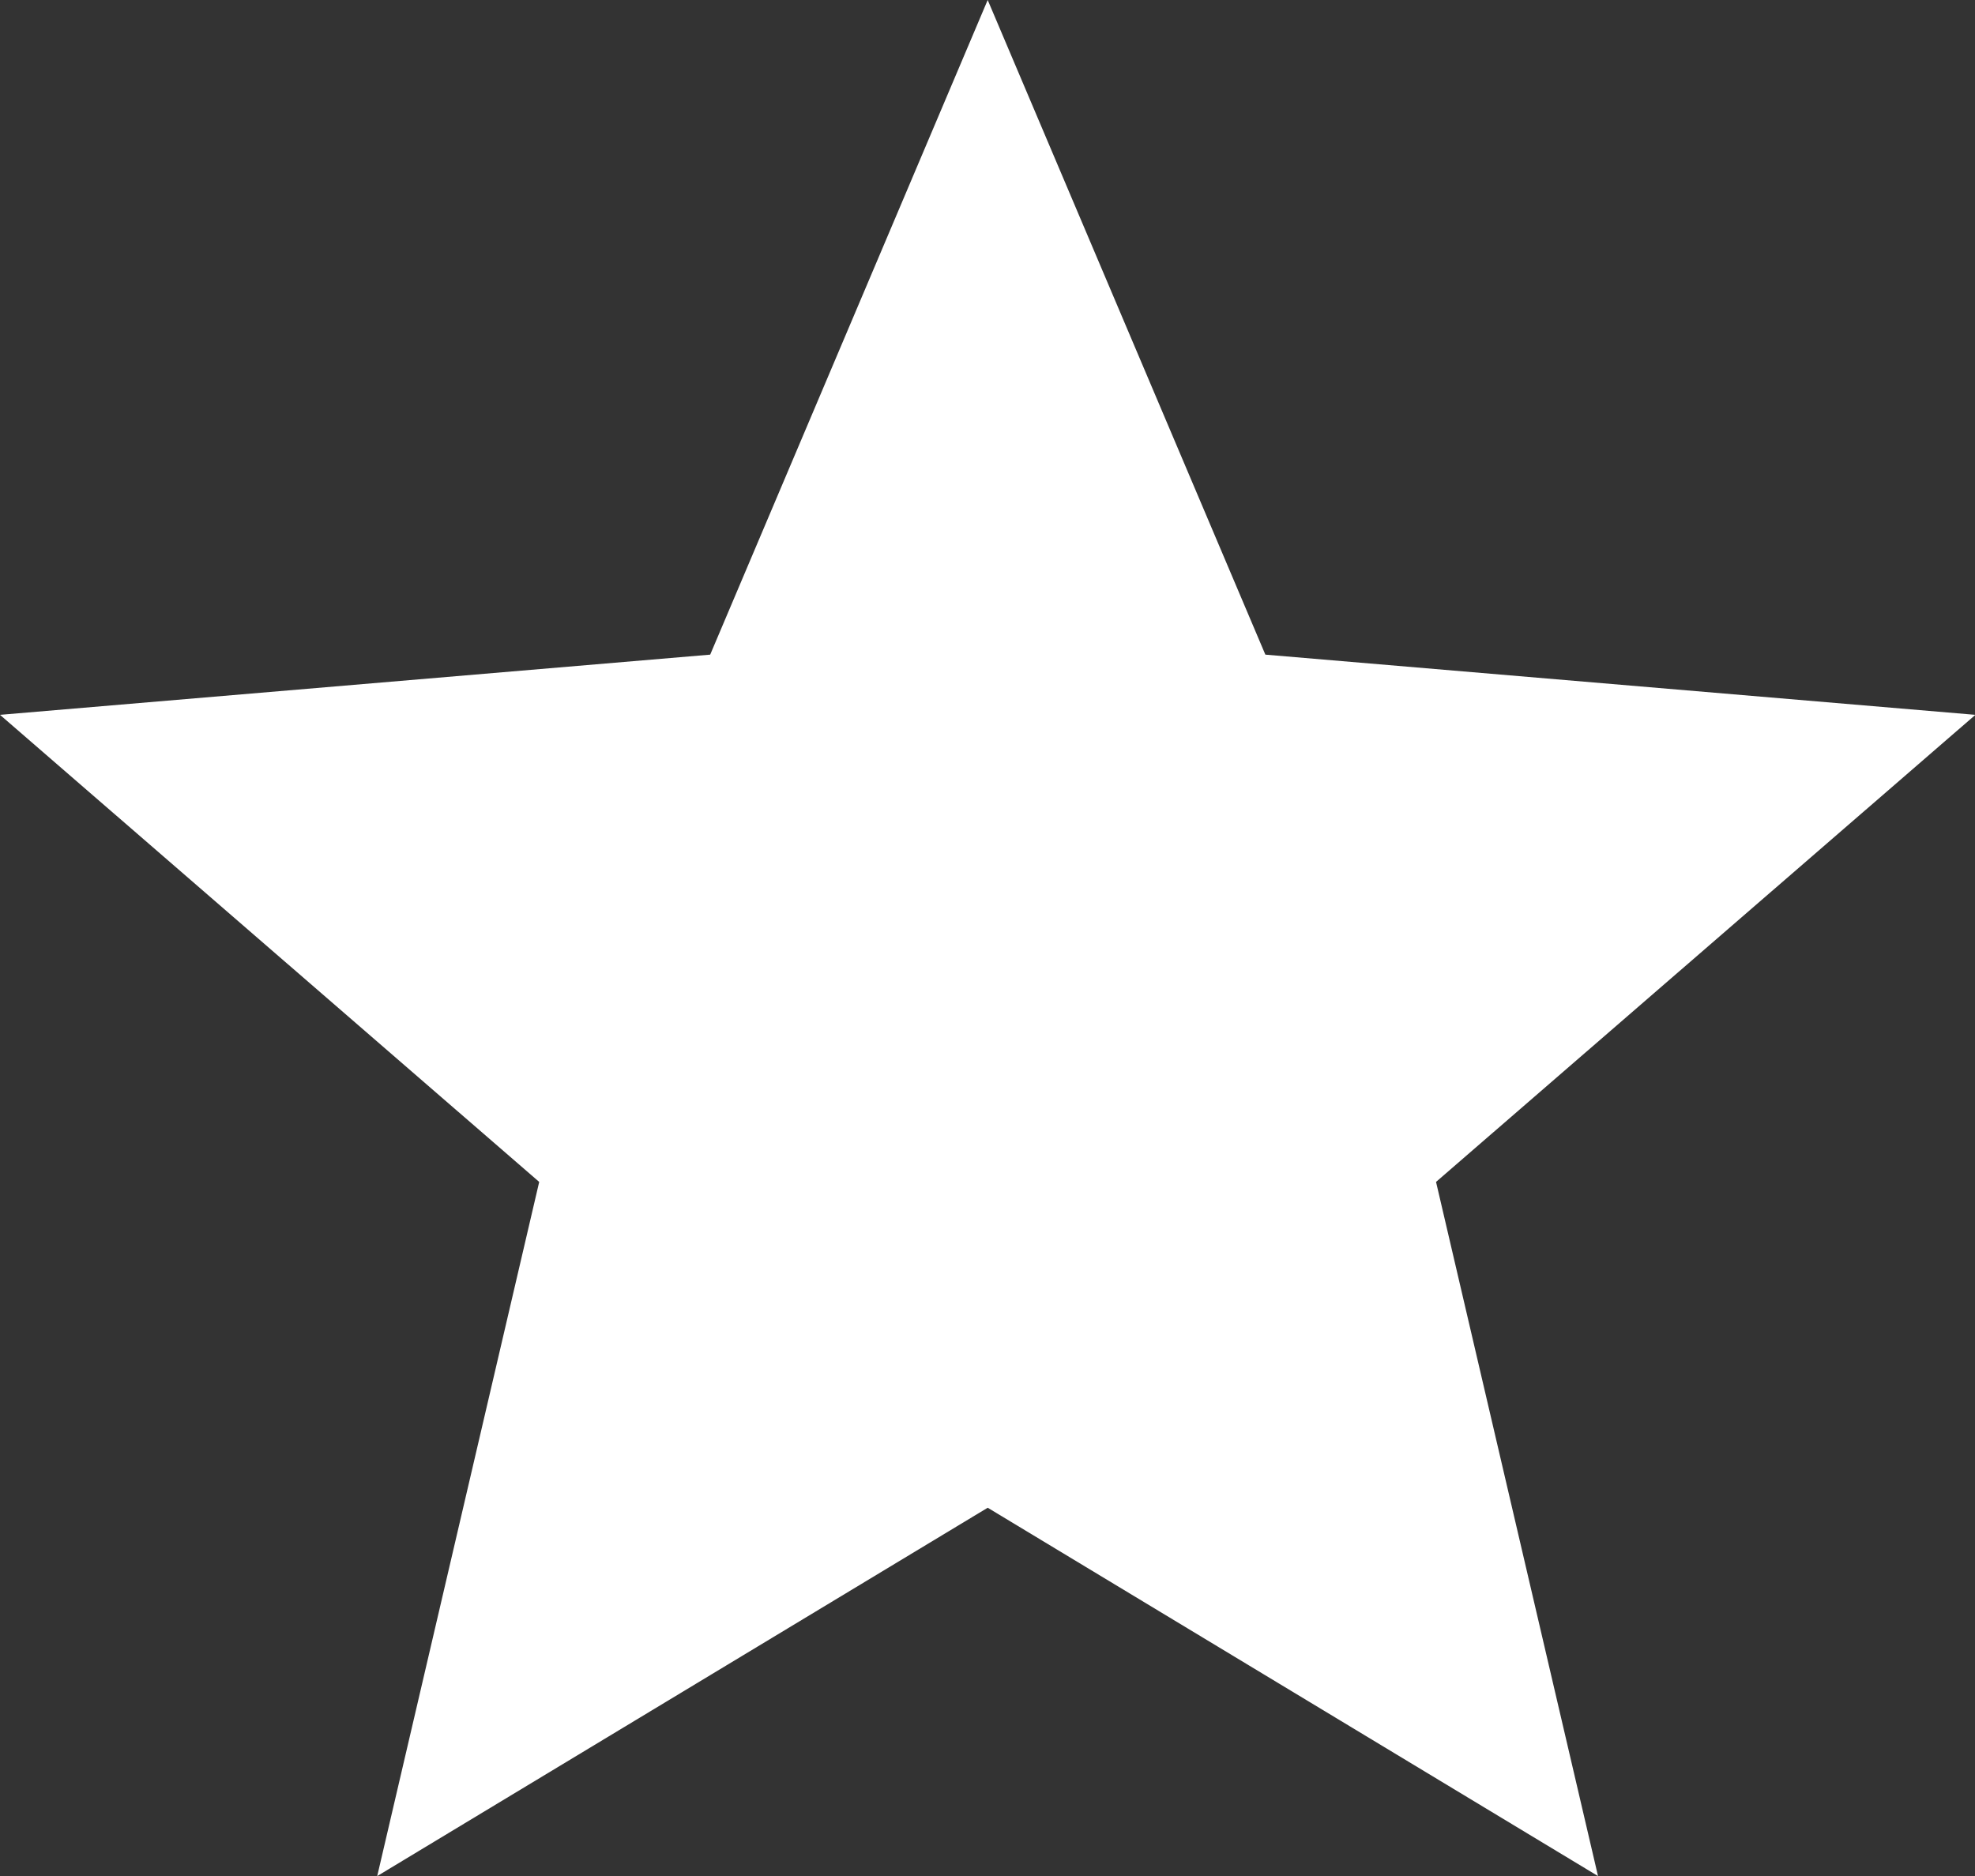 <svg xmlns="http://www.w3.org/2000/svg" width="24.995" height="23.745" viewBox="0 0 24.995 23.745">
  <rect x="0" y="0" width="24.995" height="23.745" fill="#333333" stroke="none"/>
  <path id="Rating" d="M14.5,21.084l7.724,4.662-2.05-8.786L27,11.048l-8.986-.762L14.5,2l-3.512,8.286L2,11.048,8.824,16.96l-2.05,8.786Z" transform="translate(-2 -2)" fill="#fff"/>
</svg>
